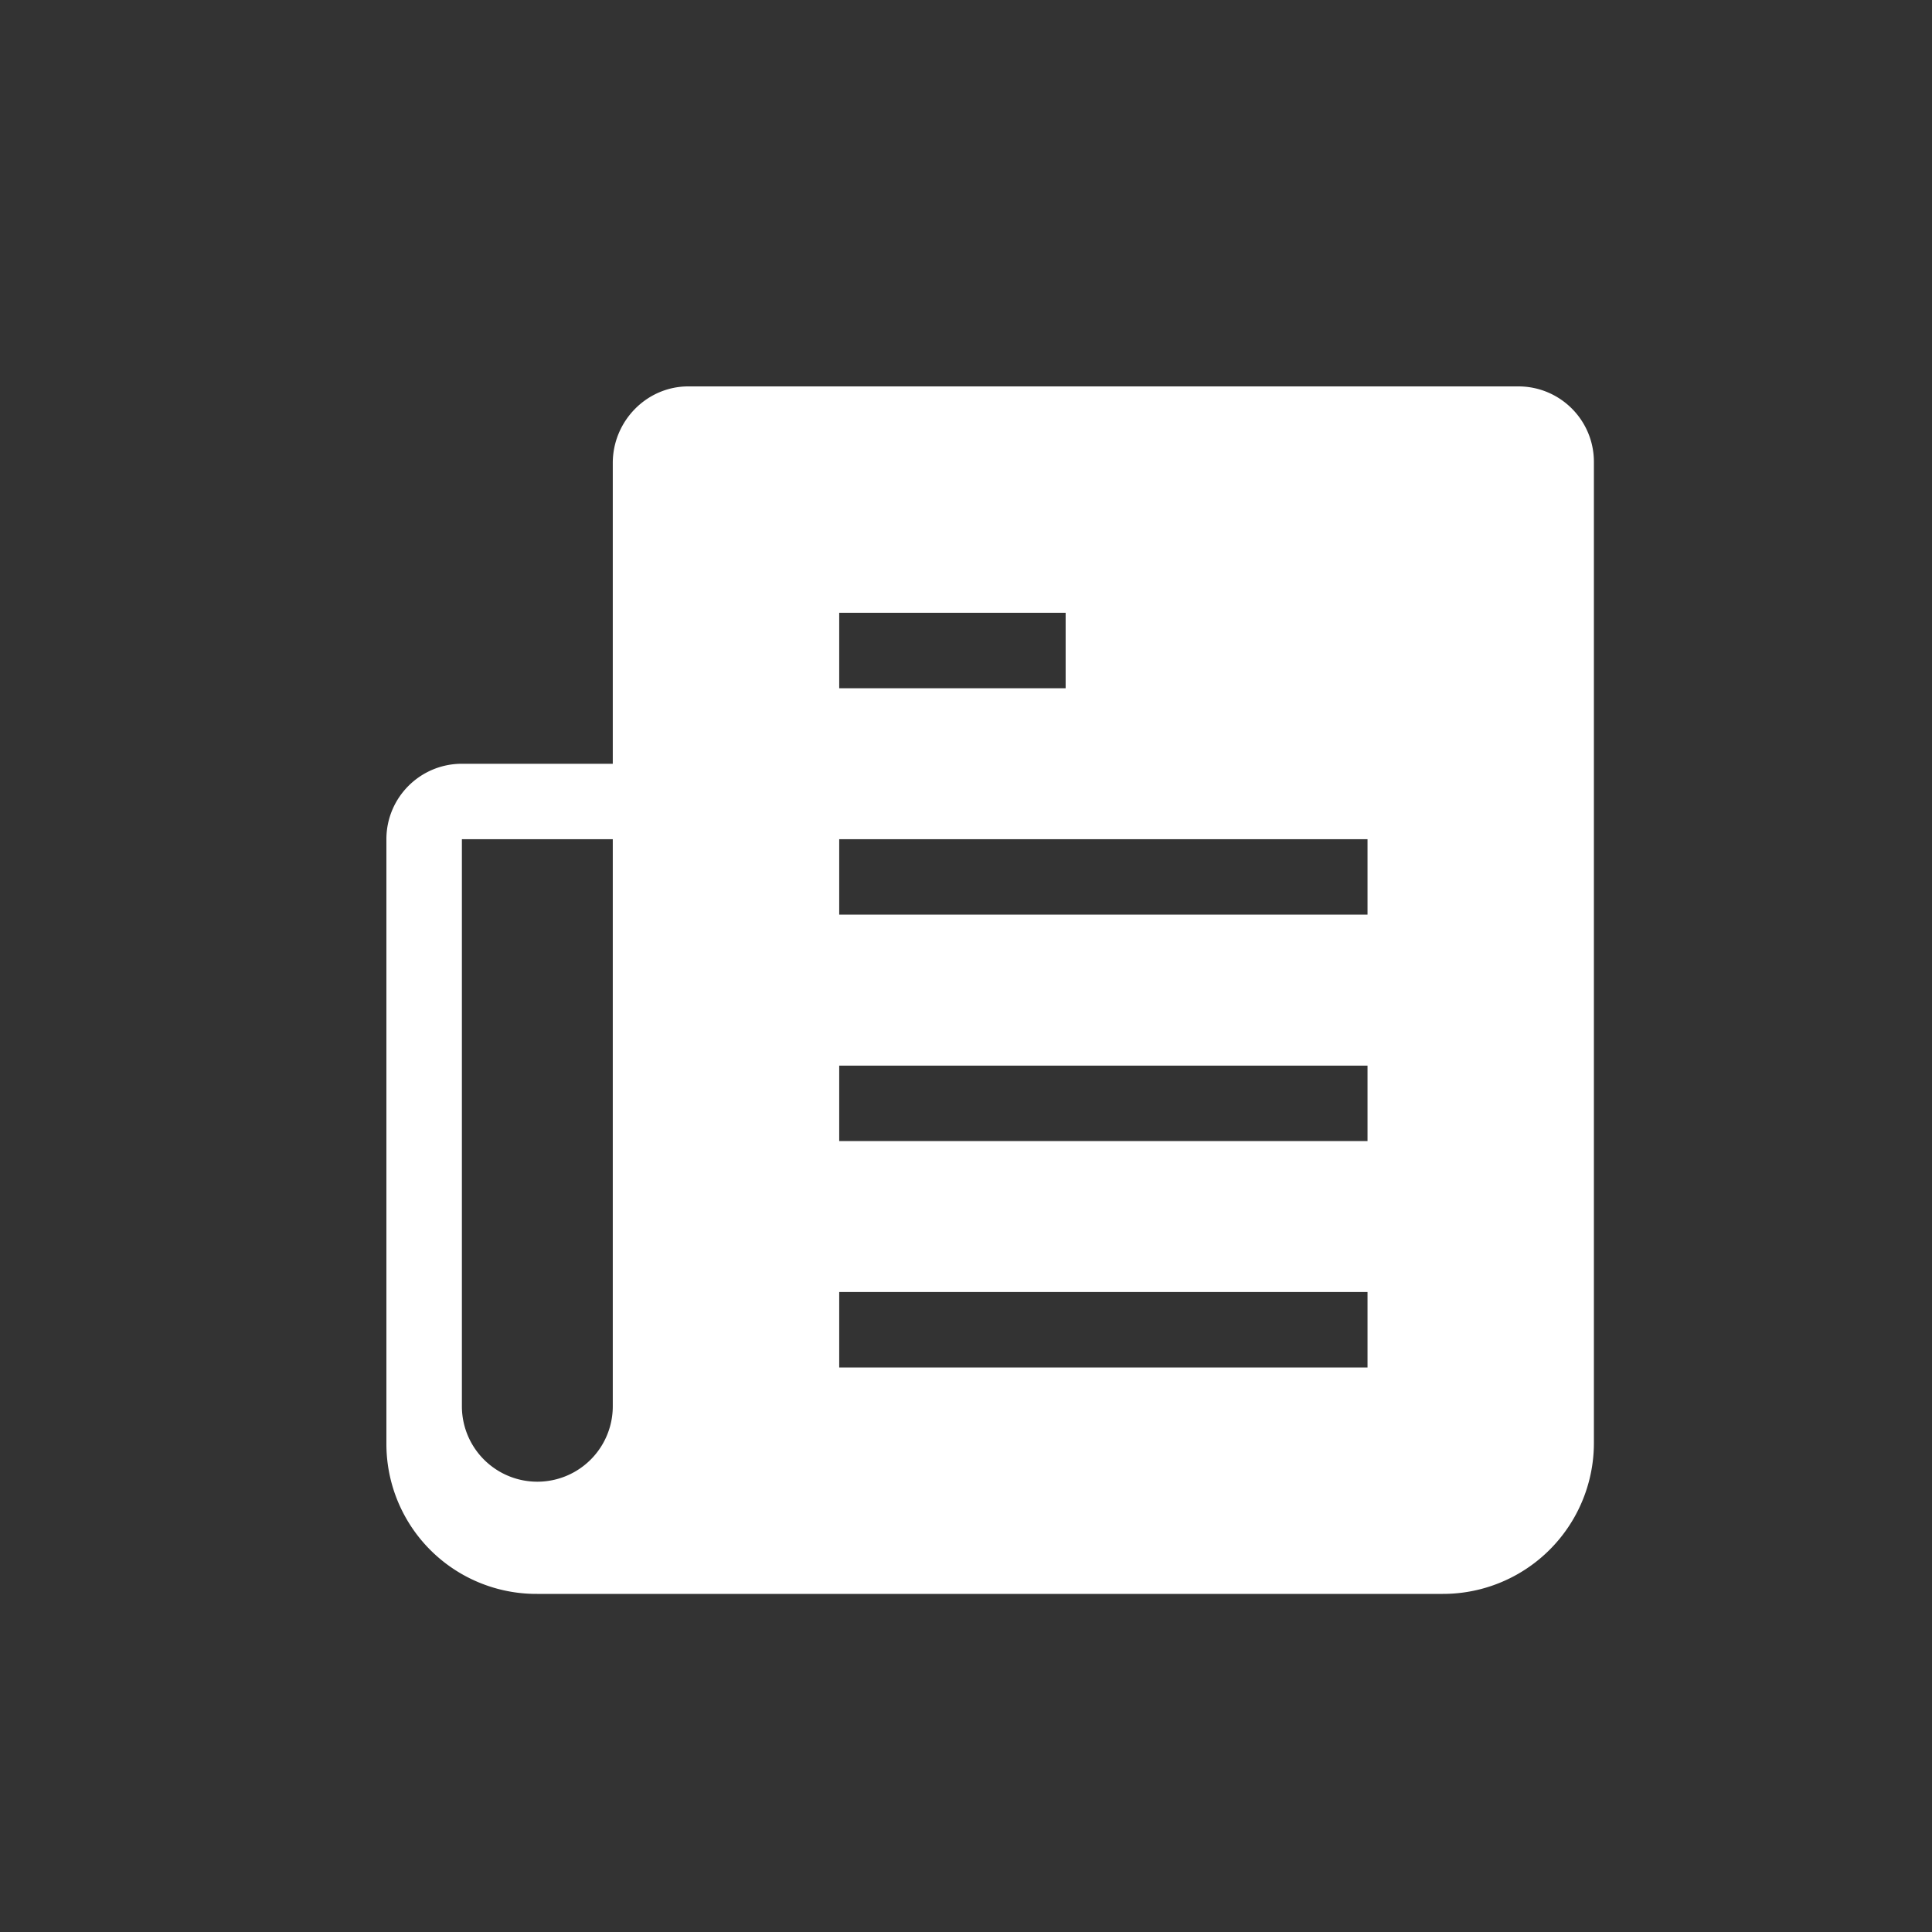<svg xmlns="http://www.w3.org/2000/svg" width="40" height="40" viewBox="0 0 40 40">
    <rect x="0" y="0" width="40" height="40" fill="#333333" stroke="none"/>
    <path fill="#FFF" fill-rule="evenodd" d="M31.436 8H14.25c-.863 0-1.563.72-1.563 1.585v6.228H9.563c-.864 0-1.563.699-1.563 1.562v12.521A3.105 3.105 0 0 0 11.124 33h18.748A3.125 3.125 0 0 0 33 29.875V9.563C33 8.699 32.3 8 31.436 8zM12.687 29.115a1.562 1.562 0 1 1-3.124 0v-11.74h3.124v11.74zm4.688-16.428h4.688v1.563h-4.688v-1.563zm10.938 15.626H17.375V26.75h10.938v1.563zm0-4.688H17.375v-1.562h10.938v1.562zm0-4.688H17.375v-1.562h10.938v1.562z"/>
</svg>
